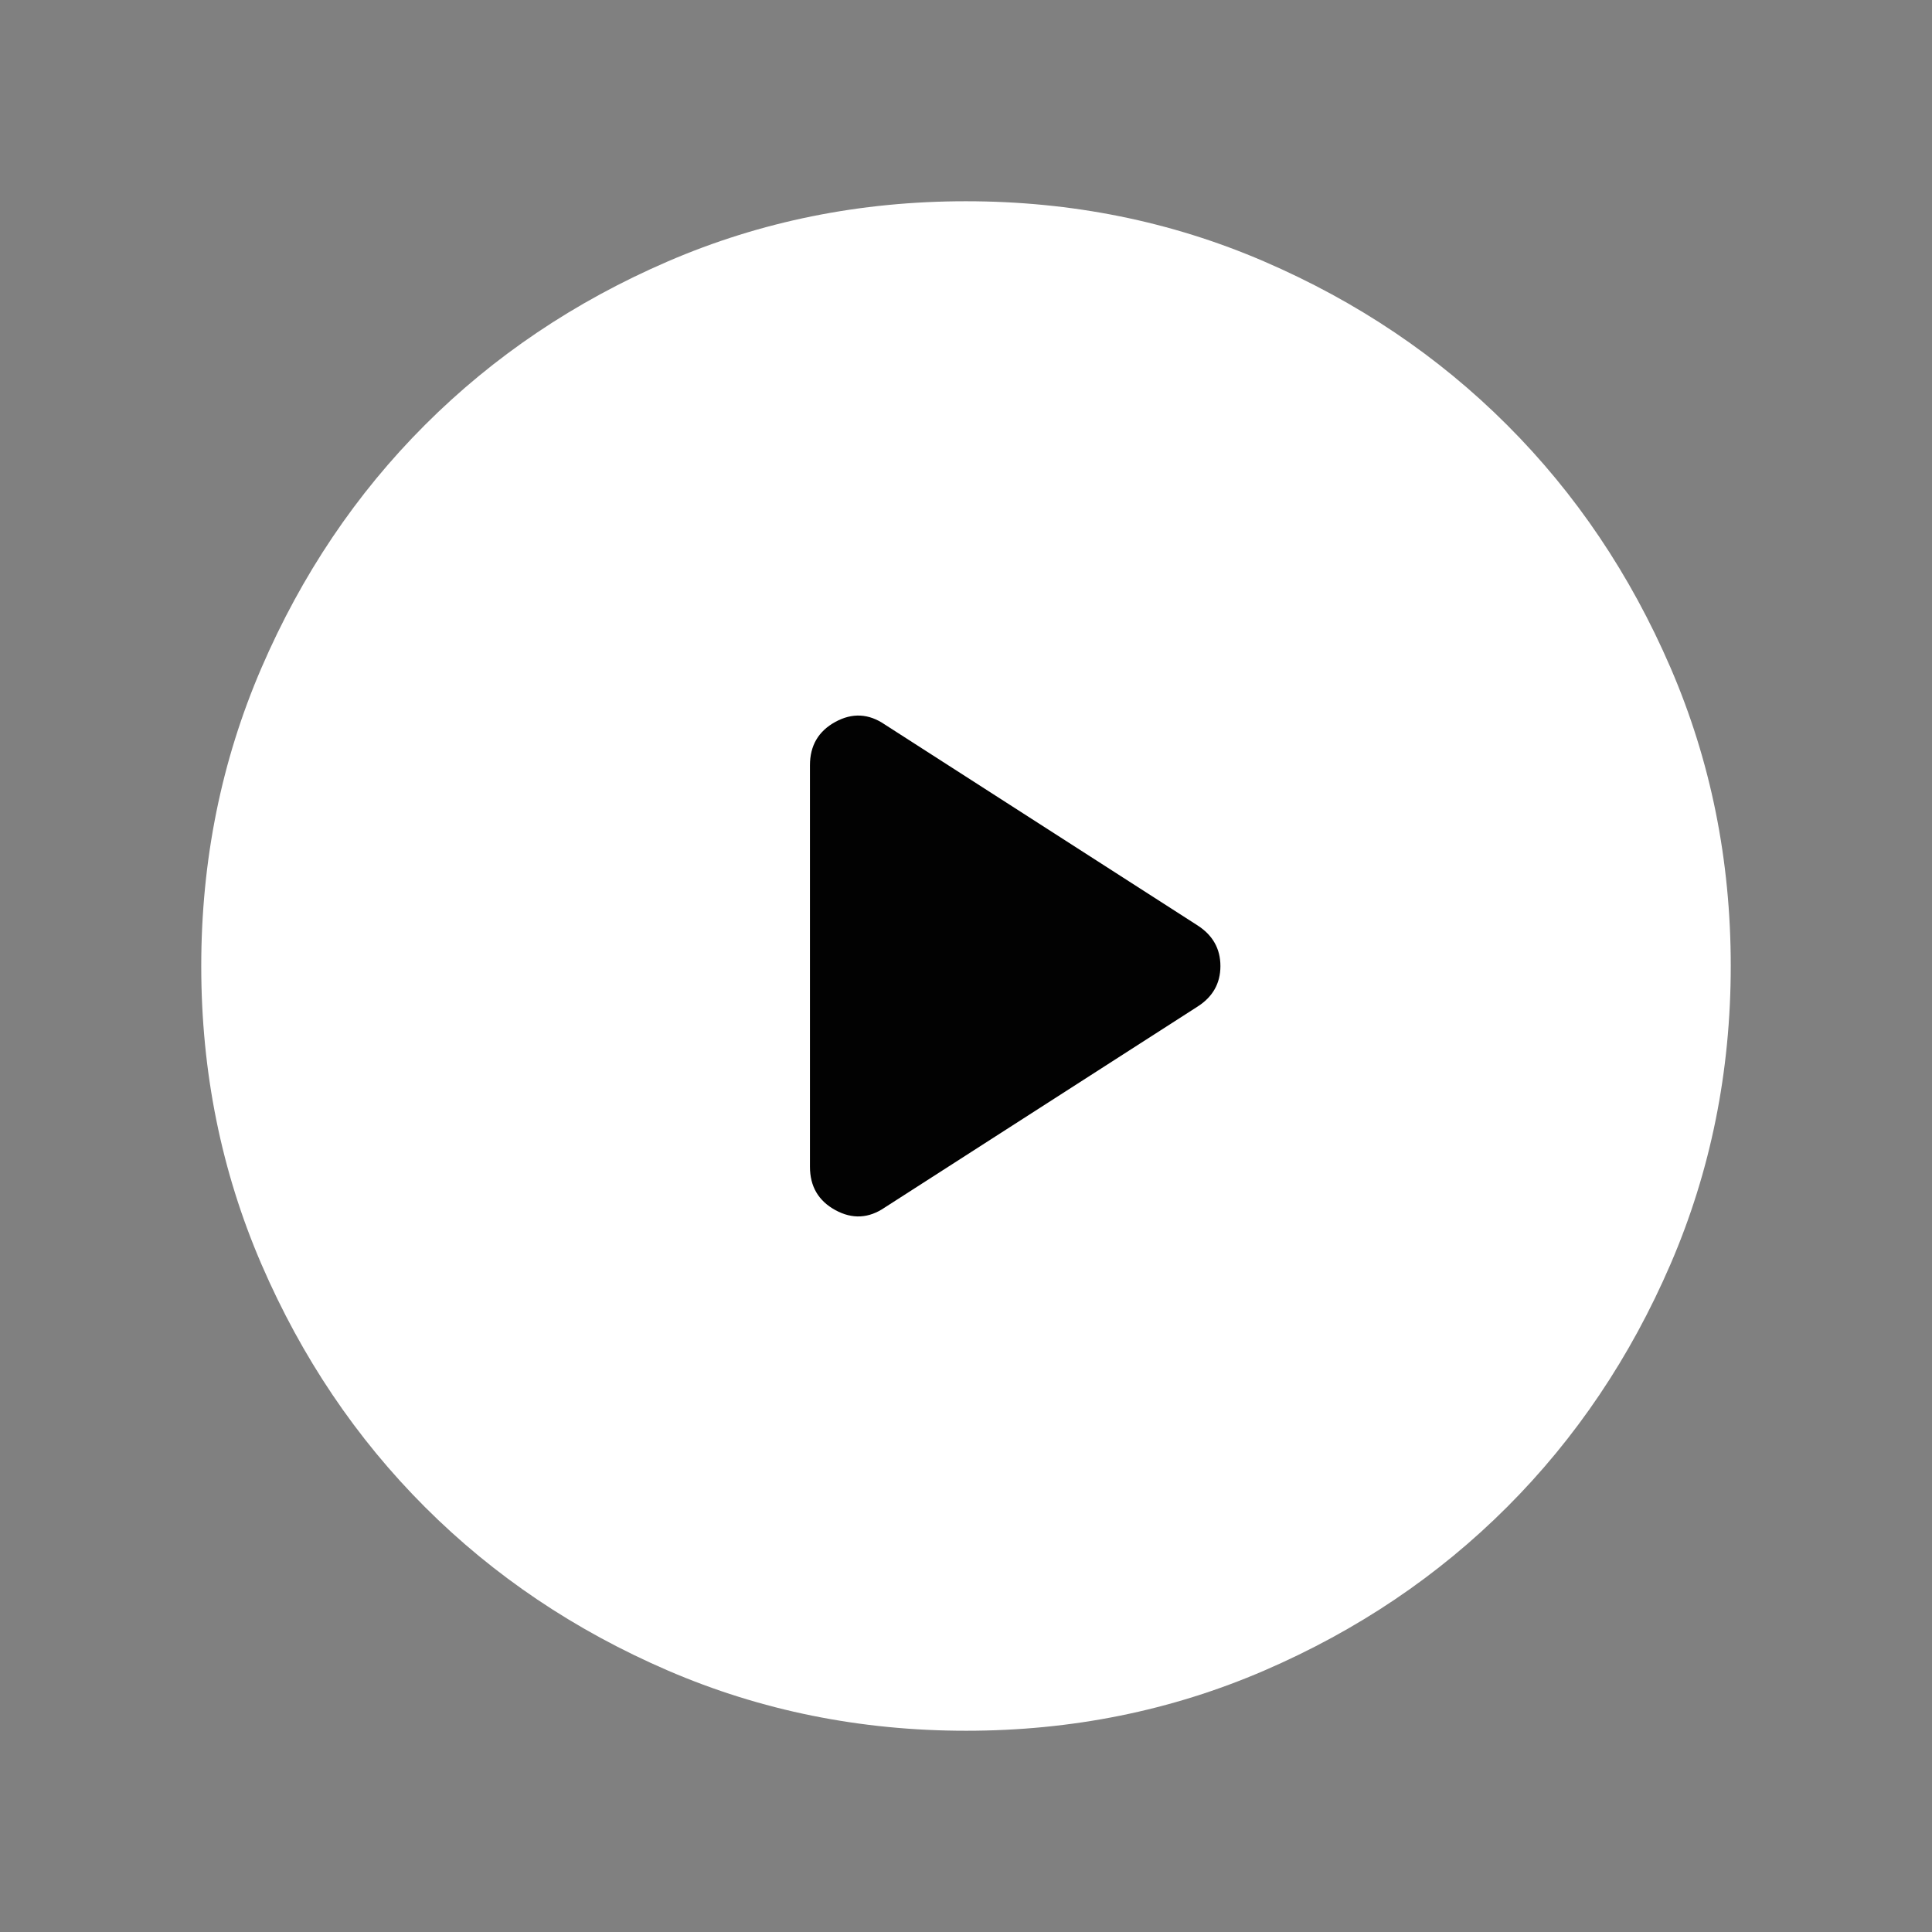 <svg xmlns="http://www.w3.org/2000/svg" width="108" height="108" viewBox="0 0 108 108" fill="none">
	<rect x="0" y="0" width="108" height="108" fill="#808080" stroke="none"/>
	<path
		d="M37.334 93.384C42.537 95.628 48.095 96.75 54.008 96.75C59.92 96.75 65.477 95.628 70.677 93.383C75.877 91.137 80.401 88.091 84.248 84.242C88.095 80.394 91.14 75.868 93.384 70.666C95.628 65.463 96.75 59.905 96.75 53.992C96.75 48.08 95.628 42.523 93.383 37.323C91.137 32.123 88.091 27.599 84.242 23.752C80.394 19.905 75.868 16.86 70.666 14.616C65.463 12.372 59.905 11.25 53.992 11.25C48.08 11.25 42.523 12.372 37.323 14.617C32.123 16.863 27.599 19.91 23.752 23.758C19.905 27.606 16.86 32.132 14.616 37.334C12.372 42.537 11.25 48.095 11.25 54.008C11.25 59.92 12.372 65.477 14.617 70.677C16.863 75.877 19.91 80.401 23.758 84.248C27.606 88.095 32.132 91.14 37.334 93.384Z"
		fill="white" />
	<path
		d="M49.465 67.497L66.935 56.275C67.793 55.73 68.222 54.973 68.222 54.004C68.222 53.035 67.793 52.275 66.935 51.725L49.465 40.503C48.566 39.886 47.643 39.837 46.696 40.355C45.75 40.873 45.277 41.681 45.277 42.778V65.222C45.277 66.32 45.75 67.127 46.696 67.645C47.643 68.163 48.566 68.114 49.465 67.497Z"
		fill="#020202" />
</svg>